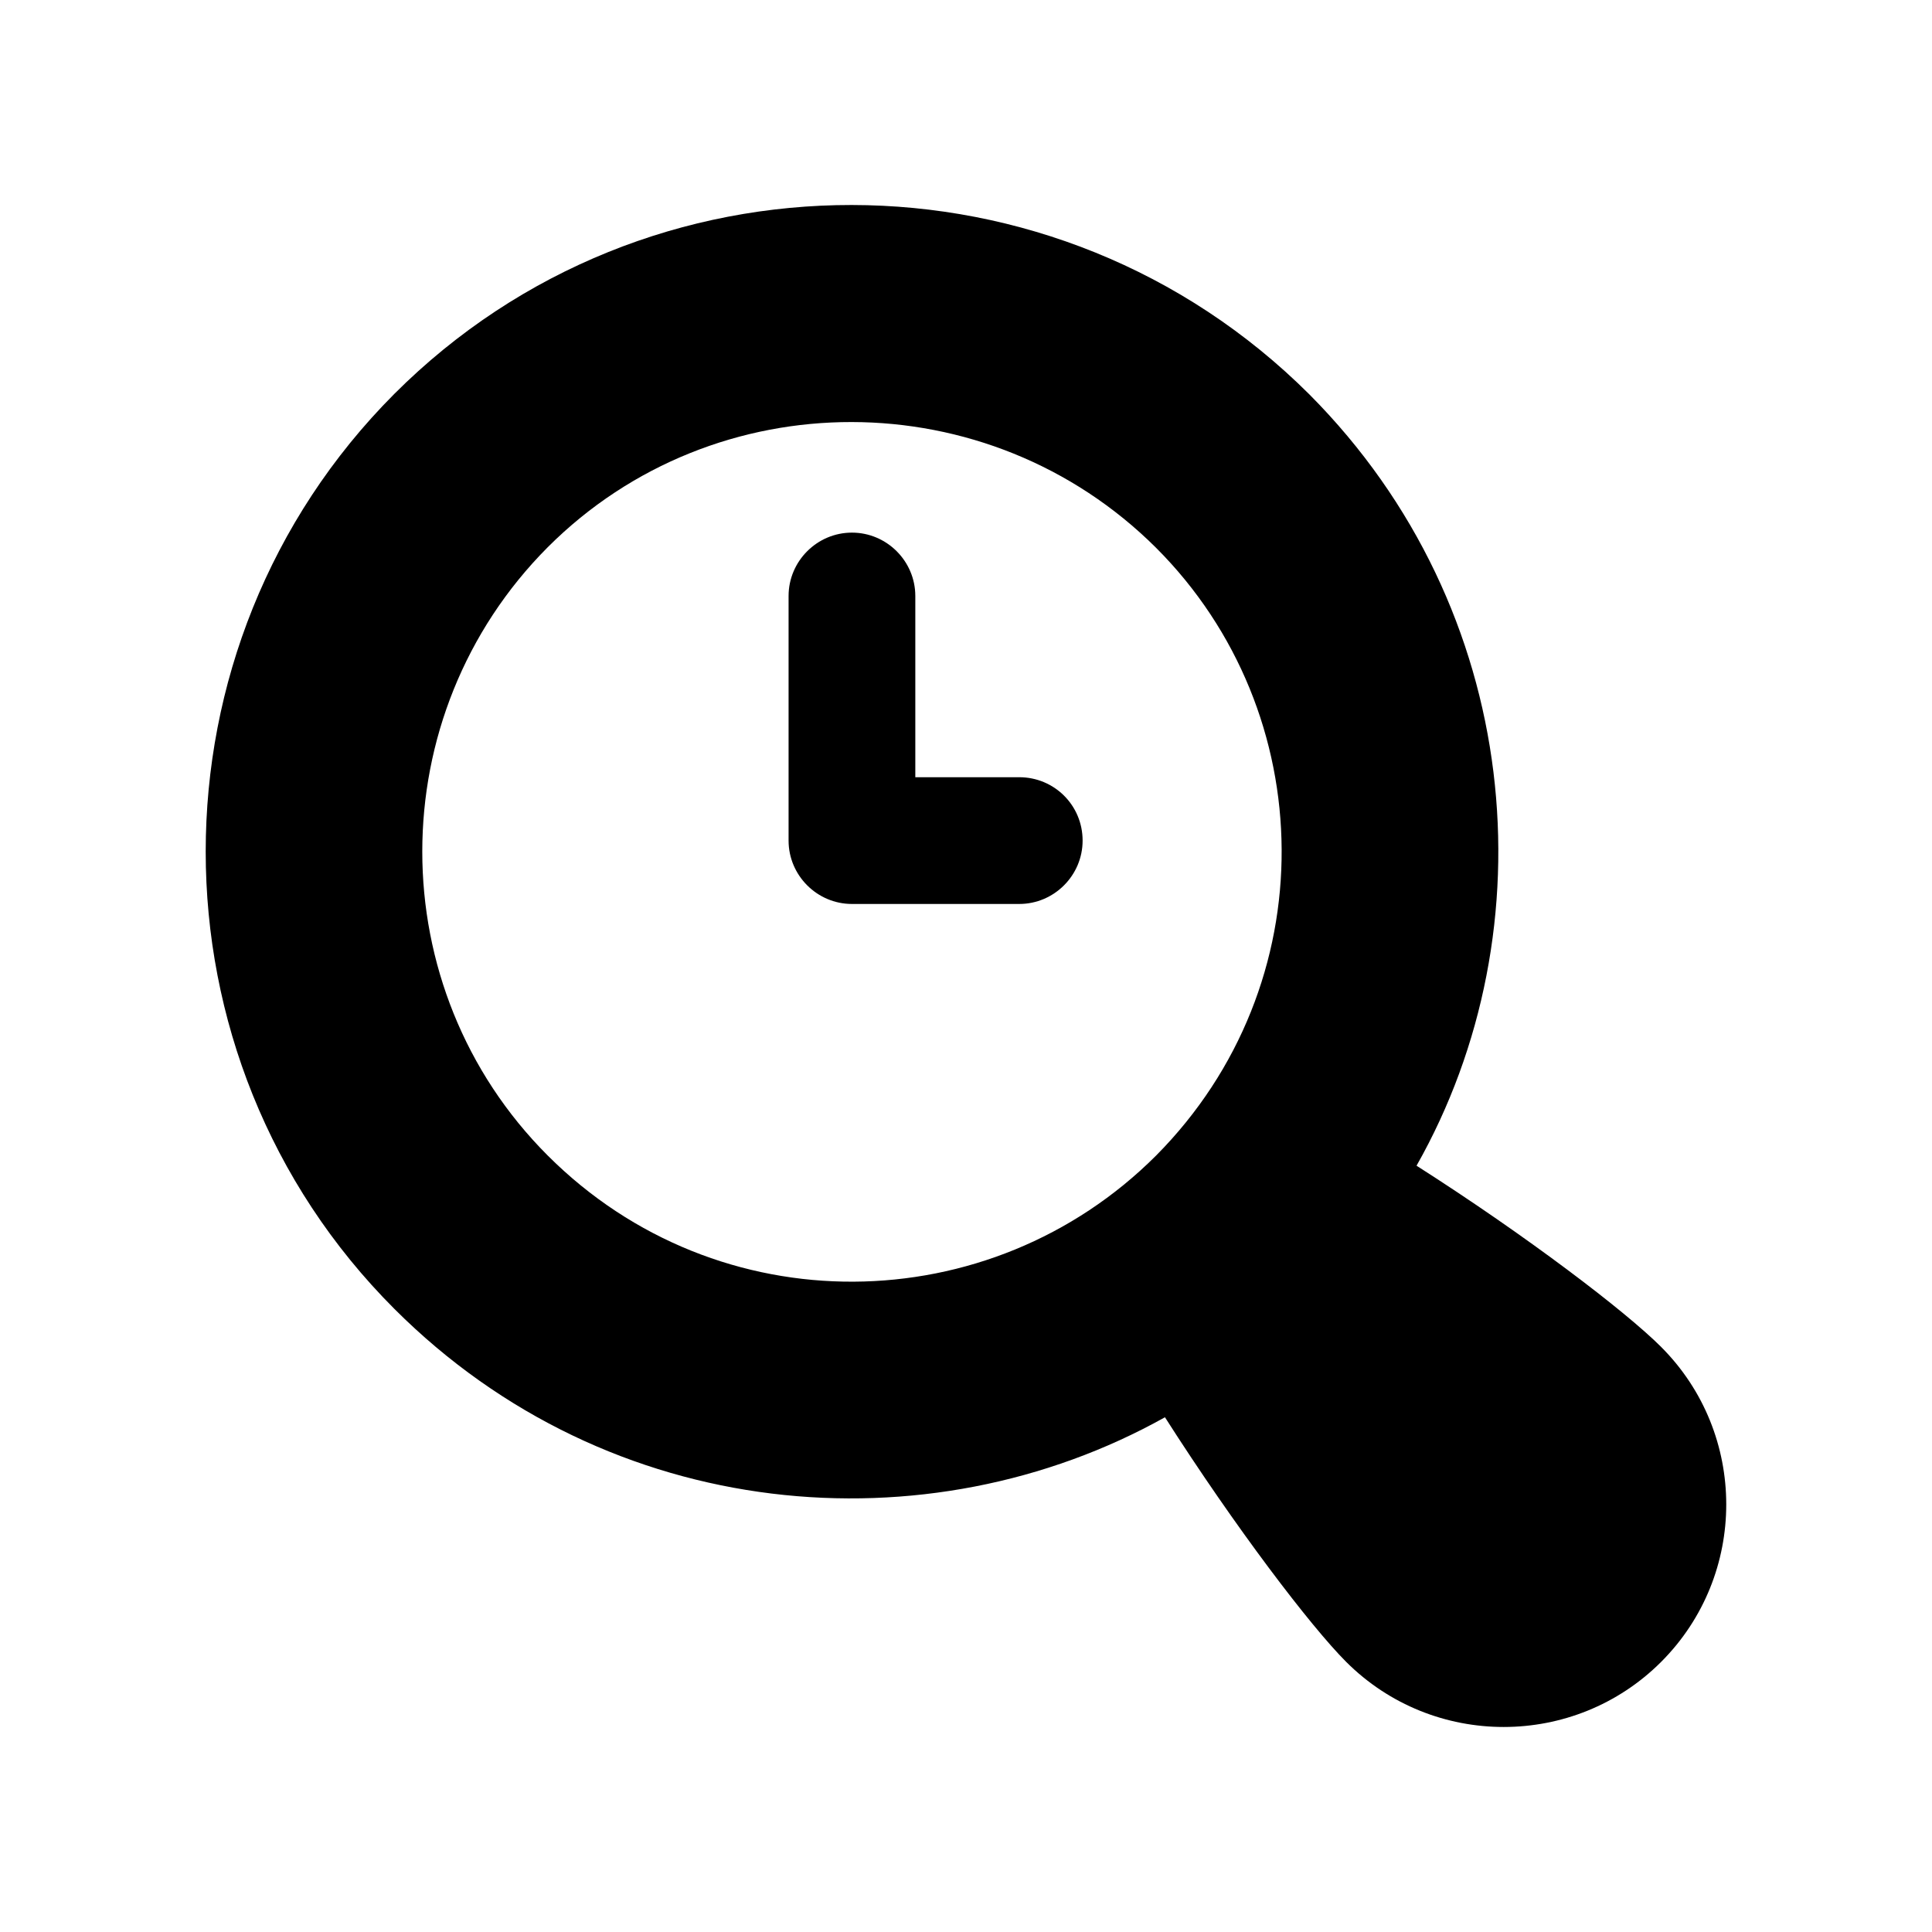 <?xml version="1.0" encoding="UTF-8"?>
<!-- Uploaded to: ICON Repo, www.svgrepo.com, Generator: ICON Repo Mixer Tools -->
<svg fill="#000000" width="800px" height="800px" version="1.1" viewBox="144 144 512 512" xmlns="http://www.w3.org/2000/svg">
 <g>
  <path d="m584.22 500.95c-9.402-9.406-35.602-29.391-64.82-48.027-0.004 0.004-0.008 0.008-0.008 0.012 0.004-0.004 0.004-0.012 0.008-0.016 35.516-62.676 28.281-147.42-28.383-204.38-67.004-66.836-175.66-67.004-242.5-0.168-66.672 66.84-66.672 175.83 0 242.5 57.09 57.09 141.36 63.832 204.21 28.719 18.645 29.223 38.625 55.422 48.027 64.828 23.008 23 60.457 23 83.465 0 23.008-23.008 23.008-60.457-0.004-83.469zm-295.06-50.715c-44.336-44.336-44.336-116.71 0-161.22 44.336-44.336 116.72-44.168 161.22 0.168 43.727 43.727 44.992 115.71 0 161.05-43.984 43.992-116.07 45.141-161.22 0z"/>
  <path d="m414.11 349.97h-27.543v-48.027c0-9.234-7.559-16.793-16.793-16.793-9.238 0-16.793 7.559-16.793 16.793v64.824c0 9.234 7.555 16.793 16.793 16.793h44.336c9.238 0 16.793-7.559 16.793-16.793 0-9.406-7.555-16.797-16.793-16.797z"/>
 </g>
</svg>